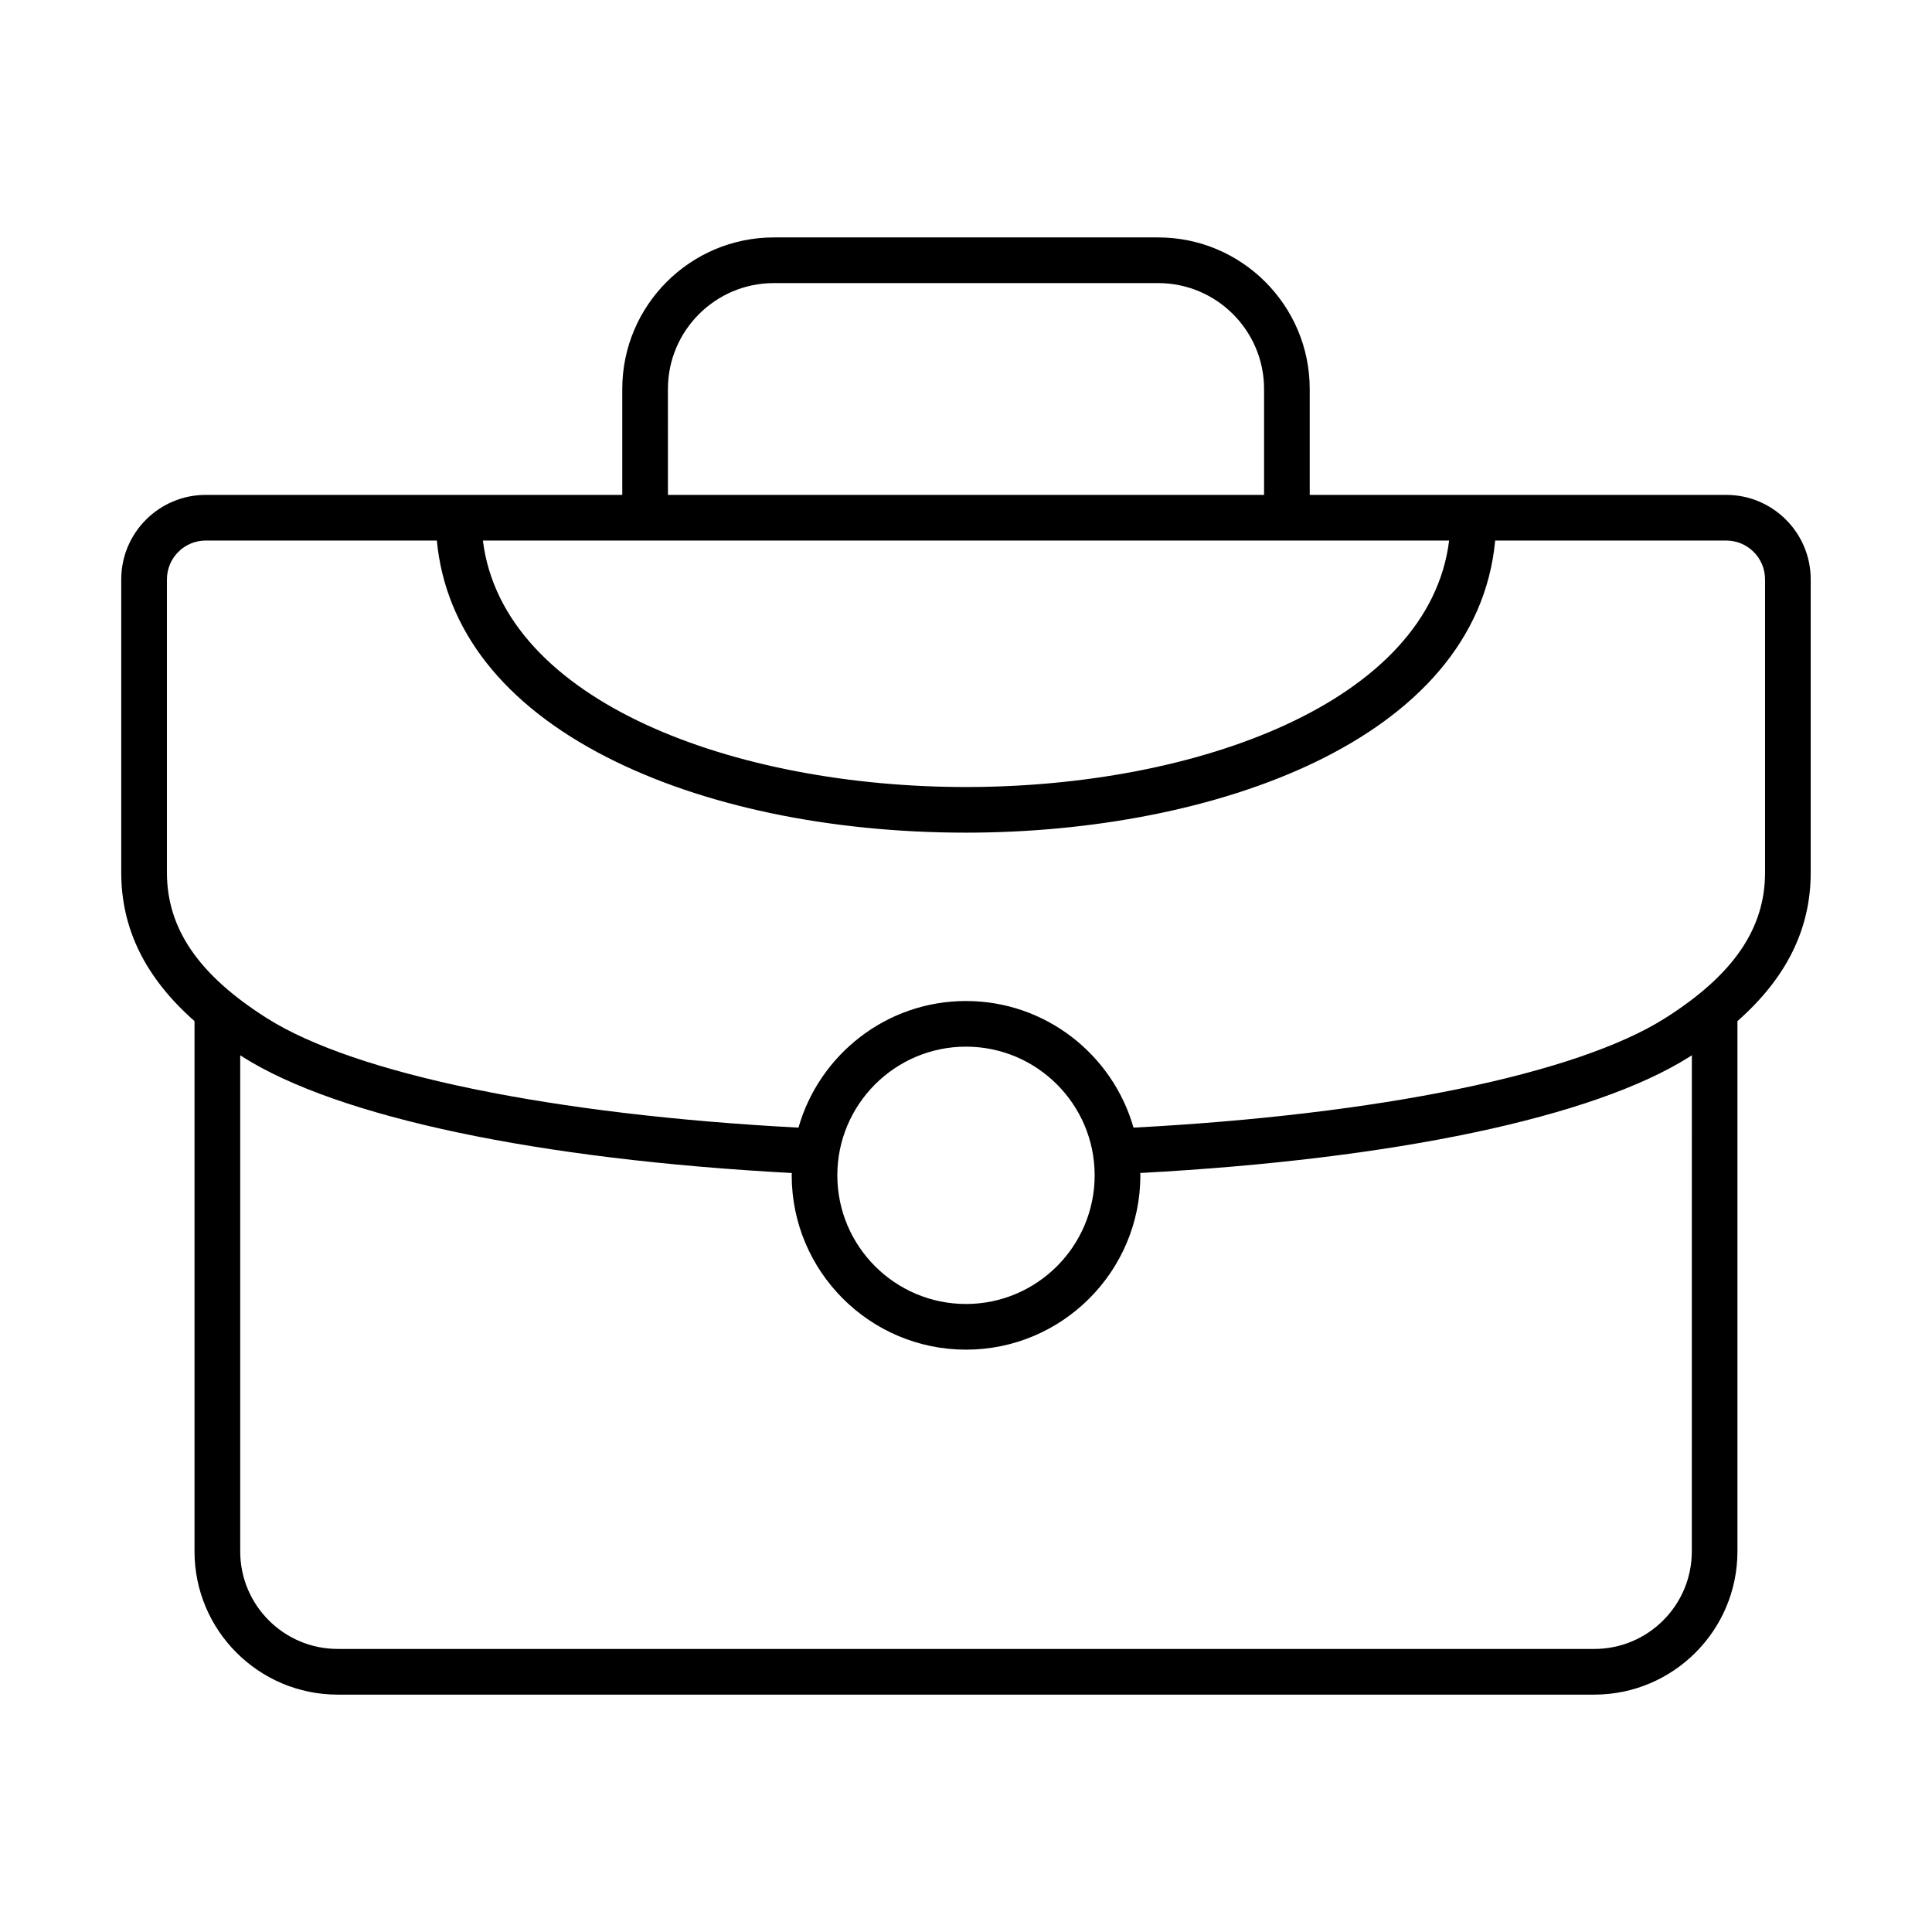 <?xml version="1.0" encoding="UTF-8"?>
<!-- Uploaded to: SVG Repo, www.svgrepo.com, Generator: SVG Repo Mixer Tools -->
<svg fill="#000000" width="800px" height="800px" version="1.1" viewBox="144 144 512 512" xmlns="http://www.w3.org/2000/svg">
 <path d="m601.48 275.15h-110.39v-28.066c0-22.148-18.016-40.164-40.164-40.164h-101.85c-22.152 0-40.168 18.016-40.168 40.164v28.066h-110.39c-12.348 0-22.387 10.039-22.387 22.383v77.719c0 14.91 6.398 27.879 19.418 39.355v140.55c0 20.914 17.016 37.934 37.926 37.934h333.03c20.914 0 37.934-17.016 37.934-37.934v-140.55c13.02-11.473 19.418-24.445 19.418-39.355v-77.719c0-12.344-10.039-22.383-22.383-22.383zm-286.54 12.102h0.02 0.02 170.04 0.02 0.02 42.973c-5.324 42.898-67.016 65.316-128.03 65.316-61.016 0-122.7-22.418-128.03-65.316zm6.066-40.168c0-15.477 12.594-28.062 28.07-28.062h101.85c15.477 0 28.066 12.59 28.066 28.062v28.066h-157.98zm271.34 308.07c0 14.242-11.586 25.832-25.832 25.832l-333.03-0.004c-14.242 0-25.824-11.586-25.824-25.832v-131.5c0.219 0.141 0.418 0.285 0.641 0.426 25.332 16.027 78.191 27.16 145.54 30.785 0 0.203-0.031 0.402-0.031 0.613 0 25.473 20.723 46.199 46.199 46.199 25.473 0 46.199-20.723 46.199-46.199 0-0.211-0.031-0.41-0.031-0.621 67.348-3.625 120.21-14.758 145.54-30.781 0.219-0.141 0.426-0.285 0.641-0.426l-0.008 131.5zm-158.25-99.684c0 18.797-15.293 34.098-34.098 34.098-18.797 0-34.098-15.293-34.098-34.098 0-18.797 15.297-34.098 34.098-34.098 18.805 0.004 34.098 15.301 34.098 34.098zm177.66-80.219c0 14.883-8.43 27.148-26.523 38.598-23.434 14.82-75.875 25.562-140.84 28.984-5.516-19.34-23.312-33.555-44.395-33.555-21.086 0-38.883 14.219-44.395 33.555-64.965-3.418-117.41-14.16-140.84-28.984-18.098-11.449-26.523-23.715-26.523-38.598v-77.719c0-5.668 4.613-10.285 10.285-10.285h61.246c2.234 23.648 17.66 43.406 45.008 57.398 25.227 12.91 59.047 20.016 95.219 20.016 65.258 0 135.29-24.289 140.24-77.414h61.234c5.672 0 10.285 4.613 10.285 10.285z" fill-rule="evenodd"/>
</svg>